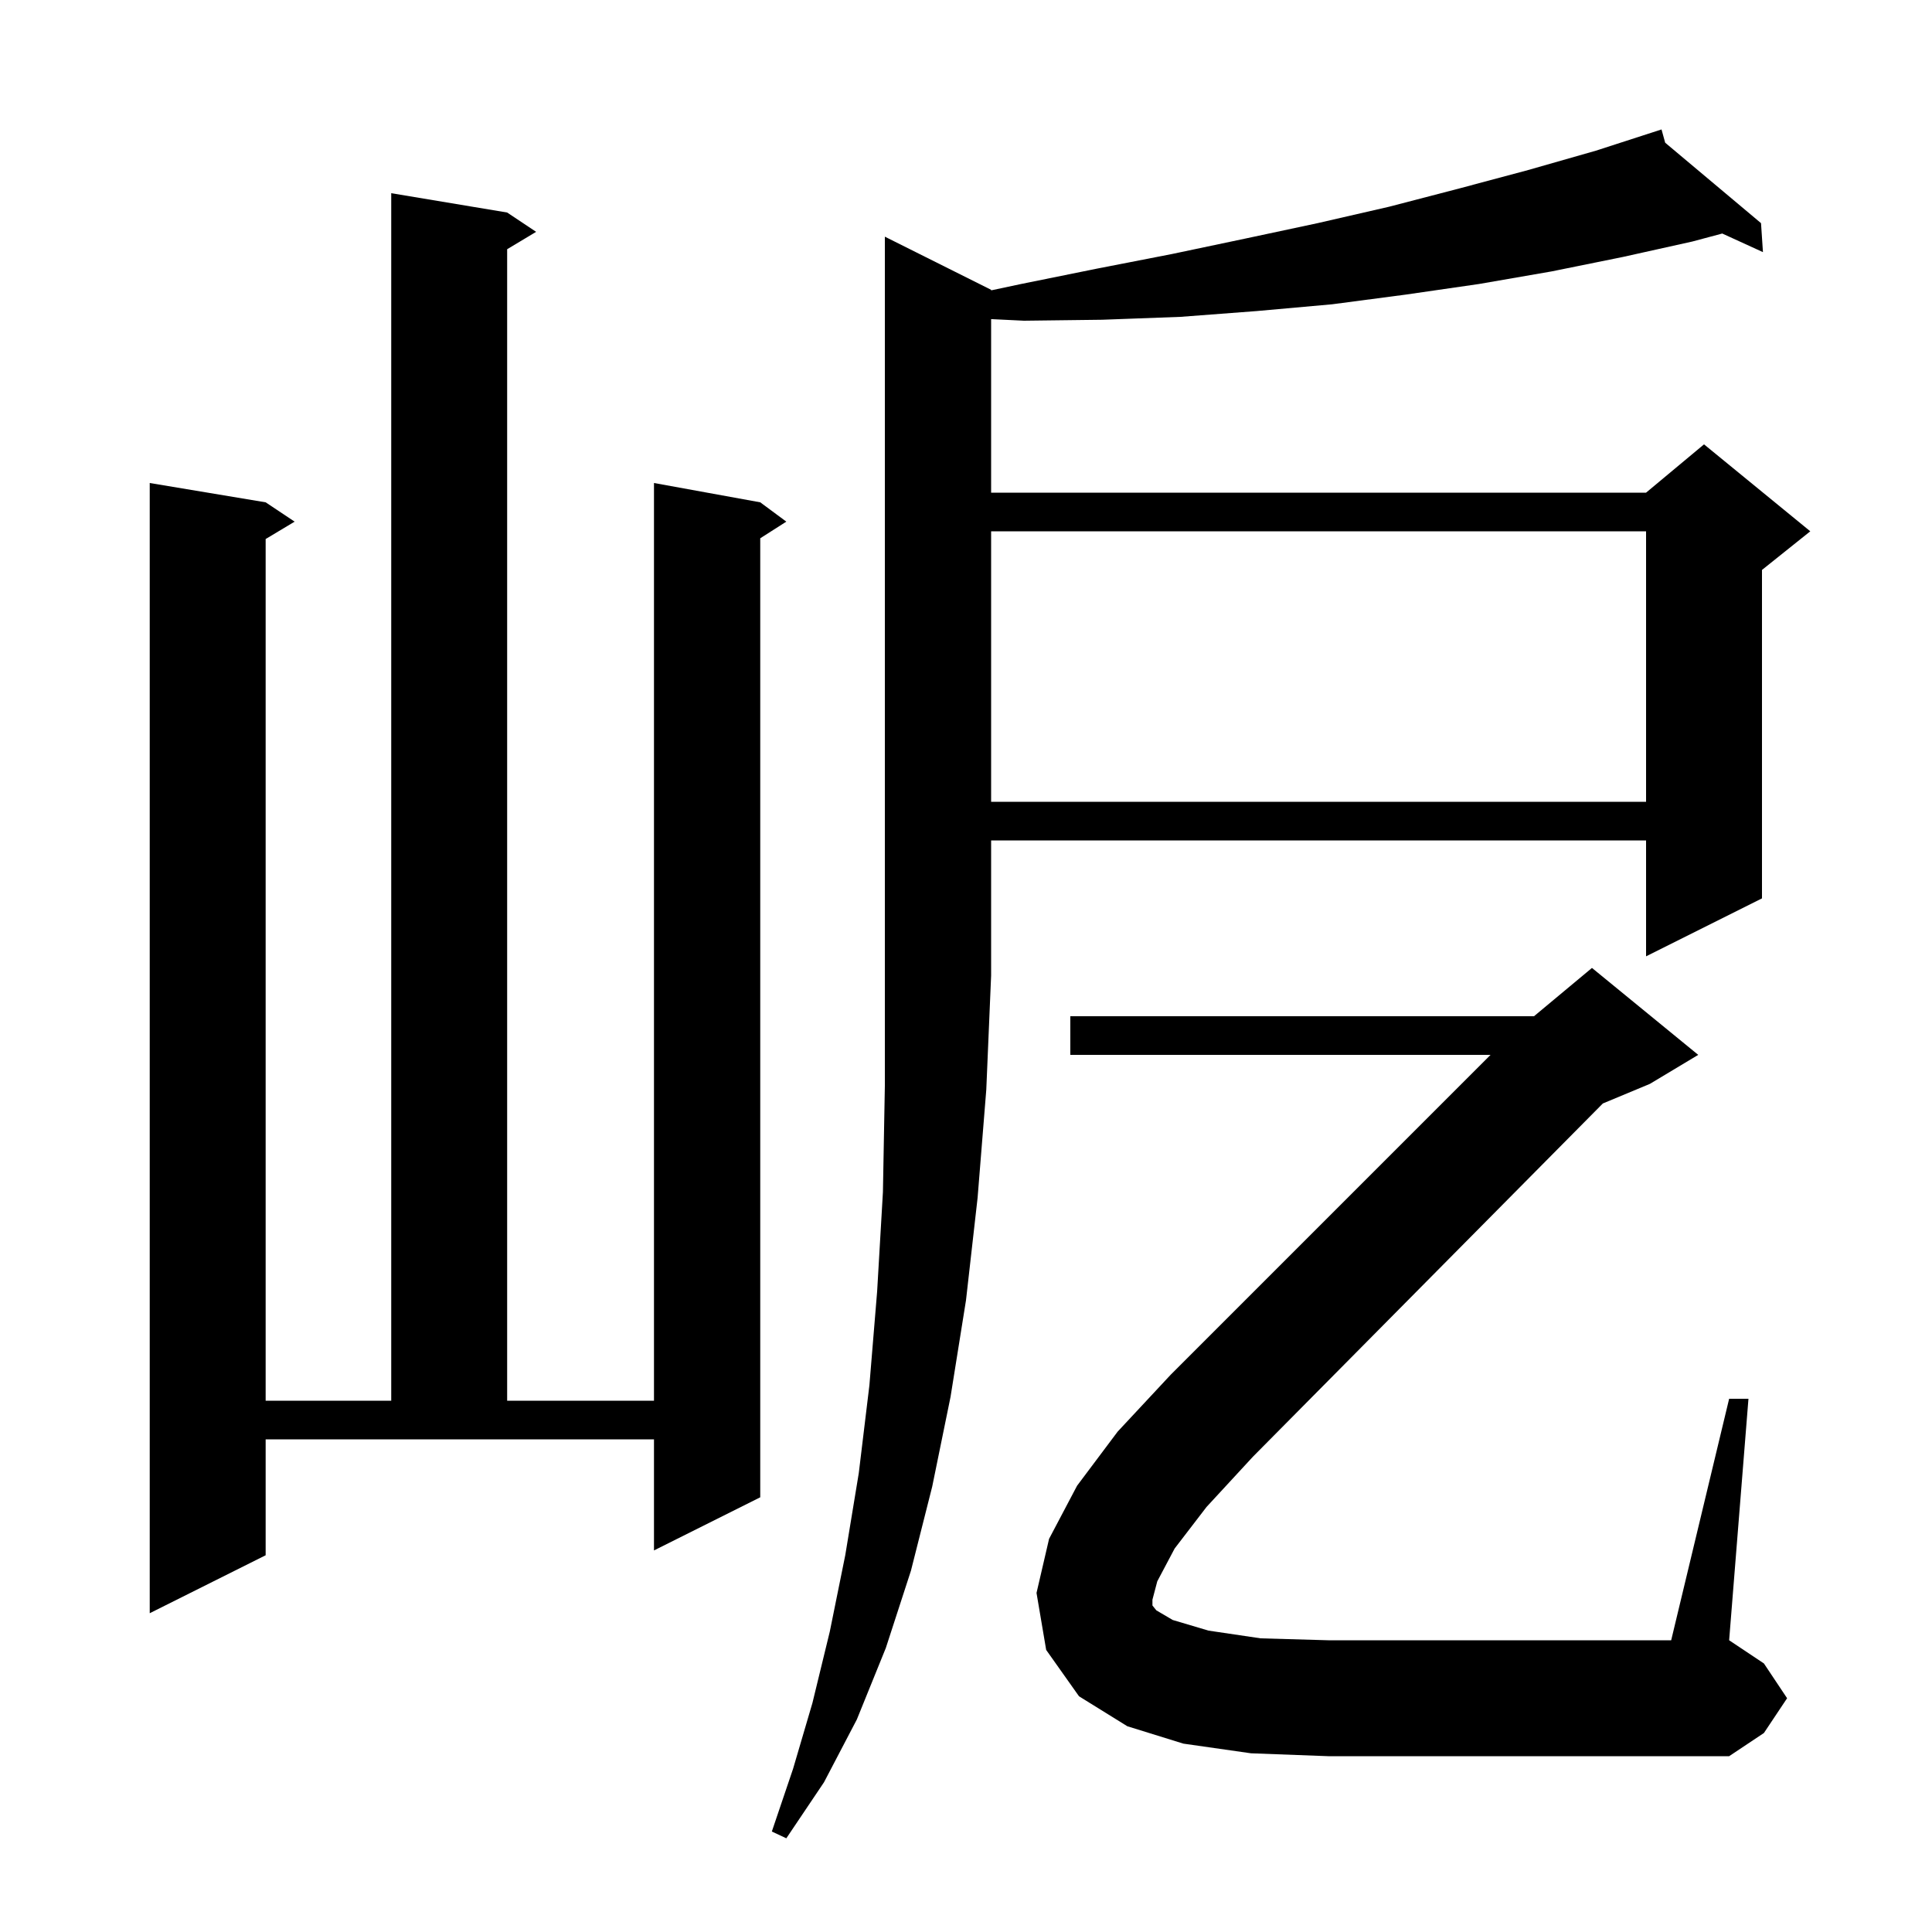 <svg xmlns="http://www.w3.org/2000/svg" xmlns:xlink="http://www.w3.org/1999/xlink" version="1.1" baseProfile="full" viewBox="0 0 200 200" width="200" height="200"><g fill="currentColor"><path d="M 102.6 30.0 L 102.6 30.059 L 105.7 29.4 L 113.6 27.8 L 121.3 26.3 L 128.9 24.7 L 136.4 23.1 L 143.8 21.4 L 151.1 19.5 L 158.2 17.6 L 165.2 15.6 L 172.0 13.4 L 172.379 14.773 L 182.3 23.1 L 182.5 26.1 L 178.287 24.174 L 175.2 25.0 L 168.0 26.6 L 160.6 28.1 L 153.1 29.4 L 145.5 30.5 L 137.9 31.5 L 130.1 32.2 L 122.2 32.8 L 114.1 33.1 L 106.0 33.2 L 102.6 33.034 L 102.6 51.0 L 170.4 51.0 L 176.4 46.0 L 187.4 55.0 L 182.4 59.0 L 182.4 93.0 L 170.4 99.0 L 170.4 87.0 L 102.6 87.0 L 102.6 101.0 L 102.1 112.8 L 101.2 124.0 L 100.0 134.6 L 98.4 144.6 L 96.5 153.9 L 94.3 162.6 L 91.7 170.6 L 88.7 178.0 L 85.3 184.5 L 81.4 190.3 L 79.9 189.6 L 82.1 183.1 L 84.1 176.3 L 85.9 168.9 L 87.5 161.0 L 88.9 152.5 L 90.0 143.4 L 90.8 133.7 L 91.4 123.4 L 91.6 112.4 L 91.6 24.5 Z M 27.5 161.0 L 15.5 167.0 L 15.5 50.0 L 27.5 52.0 L 30.5 54.0 L 27.5 55.8 L 27.5 145.0 L 40.5 145.0 L 40.5 20.0 L 52.5 22.0 L 55.5 24.0 L 52.5 25.8 L 52.5 145.0 L 67.7 145.0 L 67.7 50.0 L 78.7 52.0 L 81.4 54.0 L 78.7 55.723 L 78.7 155.0 L 67.7 160.5 L 67.7 149.0 L 27.5 149.0 Z M 121.6 160.3 L 119.8 163.7 L 119.3 165.6 L 119.3 166.2 L 119.7 166.7 L 121.4 167.7 L 125.1 168.8 L 130.5 169.6 L 137.5 169.8 L 173.0 169.8 L 179.0 144.8 L 181.0 144.8 L 179.0 169.8 L 182.6 172.2 L 185.0 175.8 L 182.6 179.4 L 179.0 181.8 L 137.5 181.8 L 129.5 181.5 L 122.5 180.5 L 116.7 178.7 L 111.7 175.6 L 108.3 170.8 L 107.3 164.9 L 108.6 159.3 L 111.5 153.8 L 115.7 148.2 L 121.2 142.3 L 154.3 109.2 L 110.8 109.2 L 110.8 105.2 L 158.8 105.2 L 164.8 100.2 L 175.8 109.2 L 170.8 112.2 L 165.926 114.231 L 129.7 150.8 L 124.9 156.0 Z M 102.6 55.0 L 102.6 83.0 L 170.4 83.0 L 170.4 55.0 Z "/></g></svg>